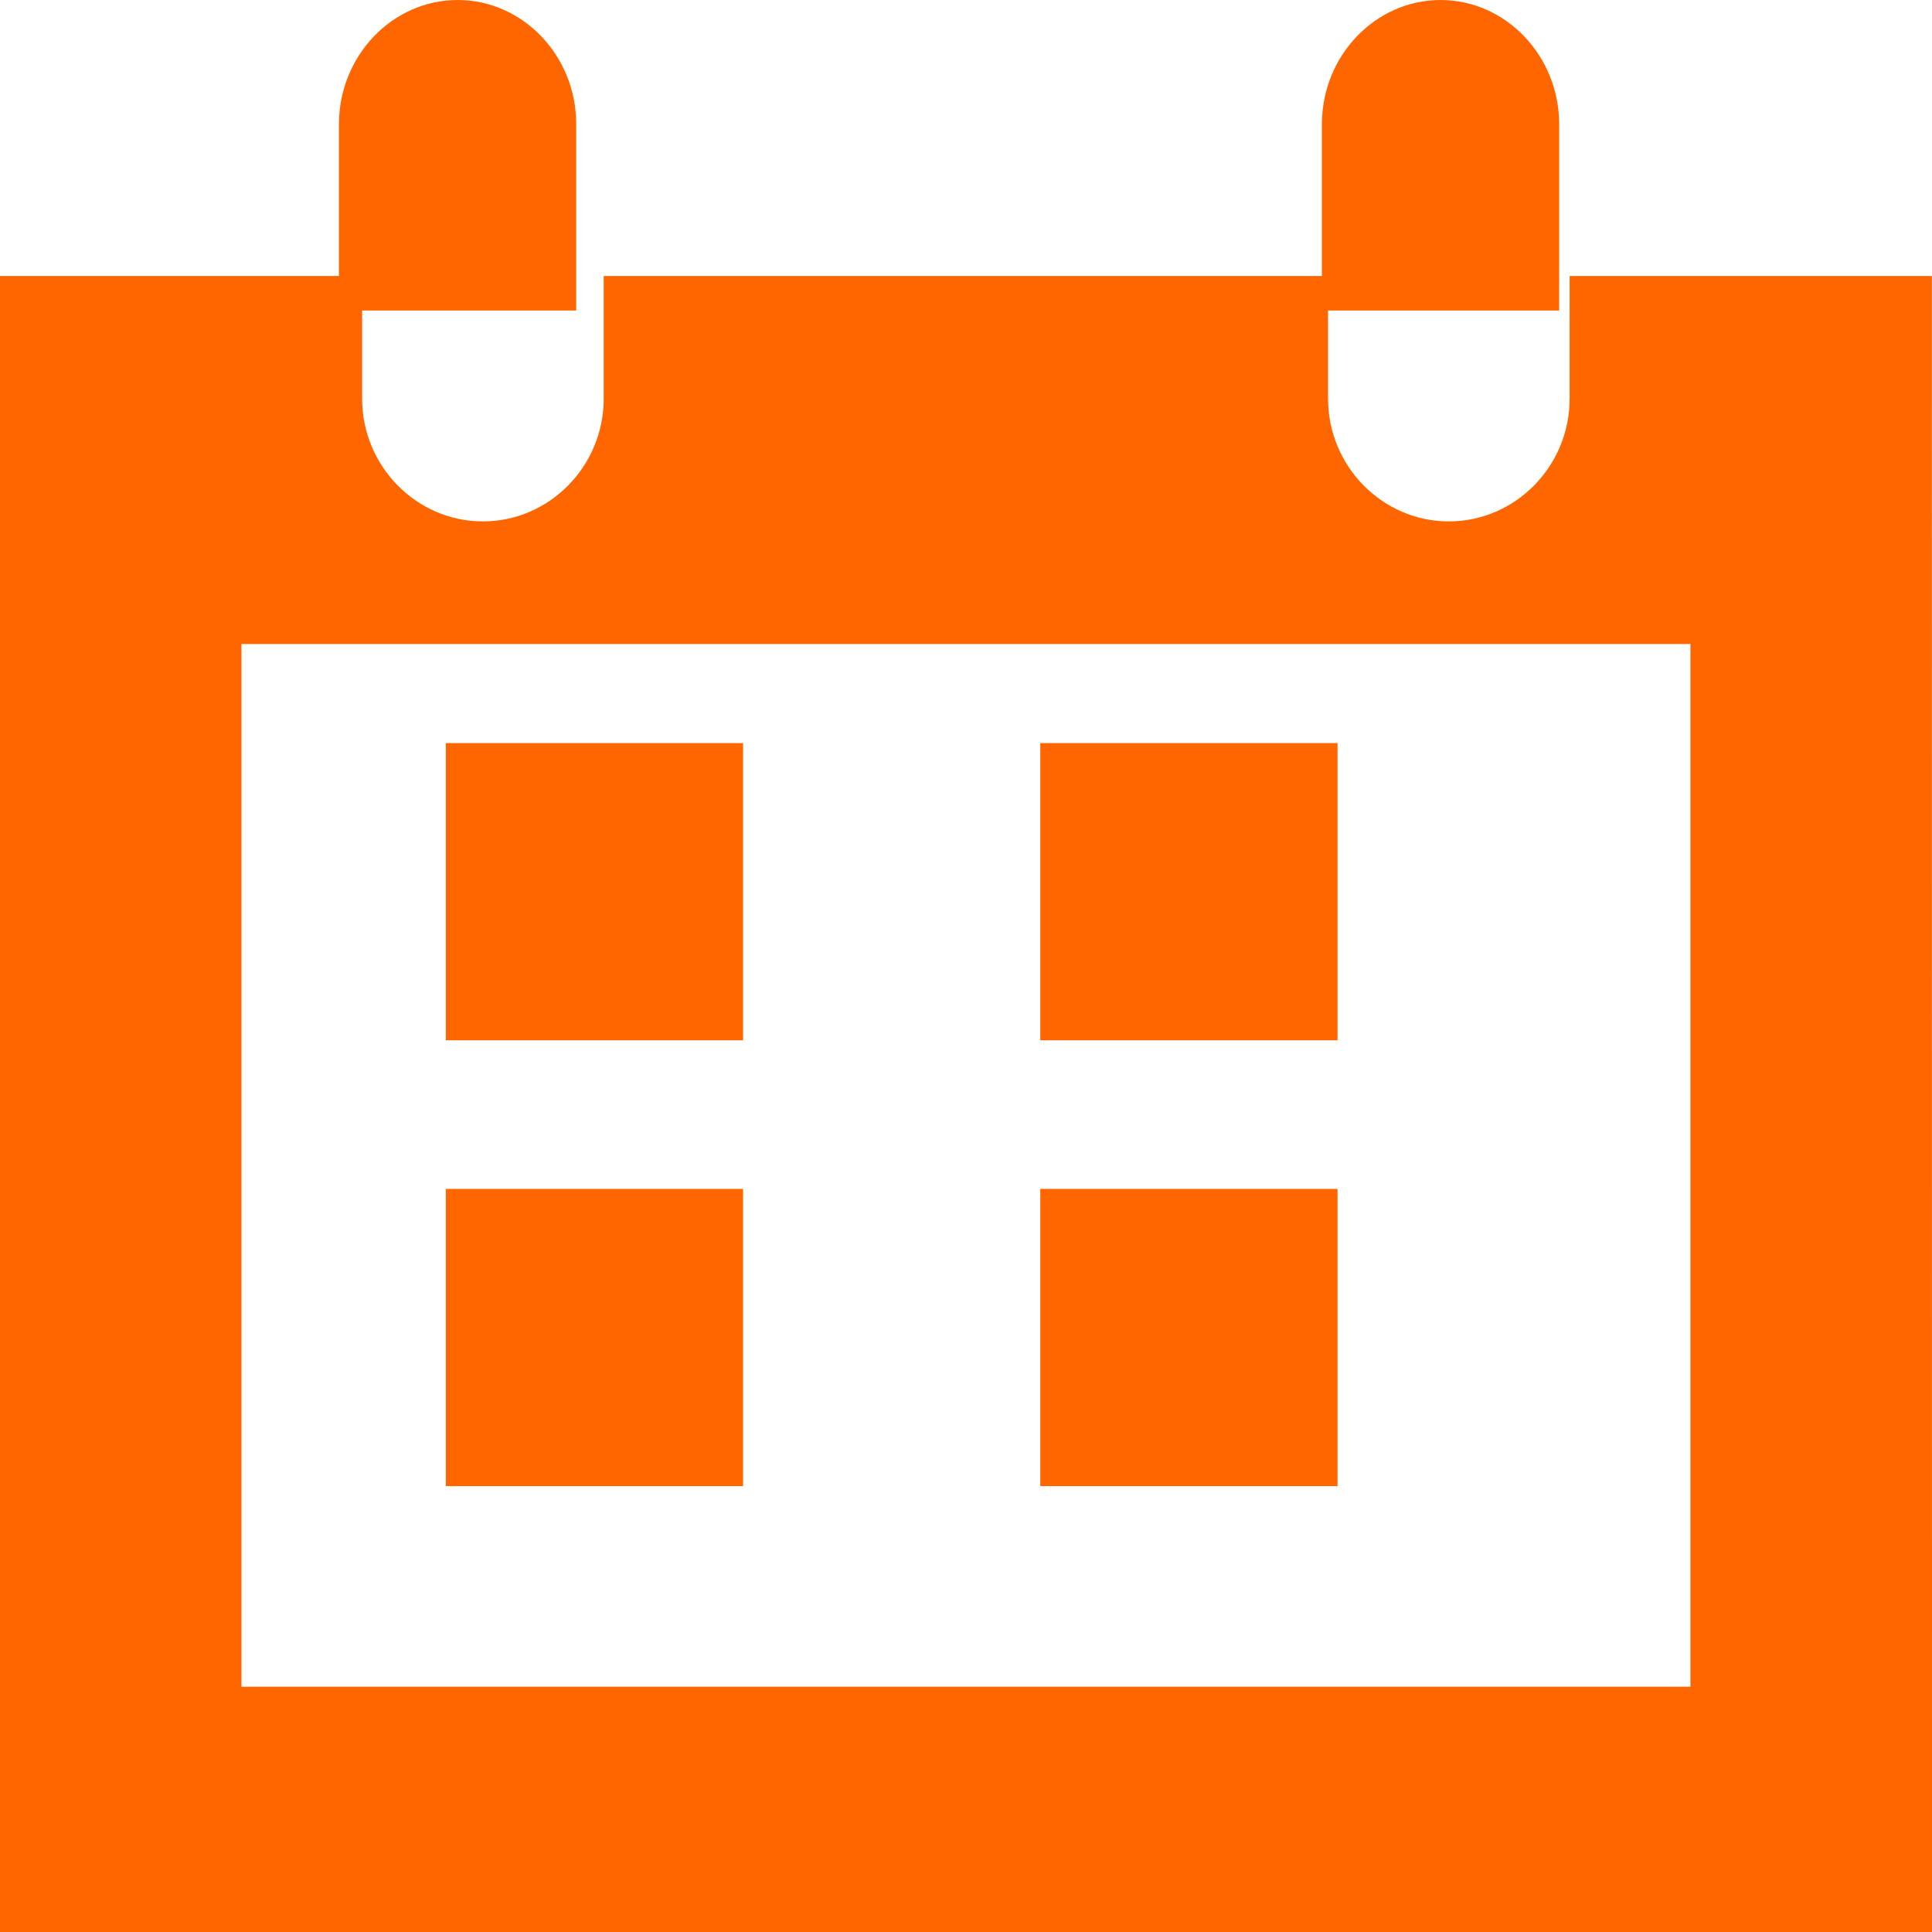 <?xml version="1.0" encoding="UTF-8"?>
<svg width="50px" height="50px" viewBox="0 0 50 50" version="1.1" xmlns="http://www.w3.org/2000/svg" xmlns:xlink="http://www.w3.org/1999/xlink">
    <title>Group 3</title>
    <g id="Page-1" stroke="none" stroke-width="1" fill="none" fill-rule="evenodd">
        <g id="Group-3" fill="#FF6600">
            <g id="np_calendar_888685_000000" fill-rule="nonzero">
                <path d="M11.844,0 C10.154,0 8.772,1.446 8.772,3.215 L8.772,8.036 L14.912,8.036 L14.912,3.215 C14.915,1.446 13.533,0 11.844,0 L11.844,0 Z" id="Path"></path>
                <path d="M40.622,7.143 L40.622,10.318 C40.622,12.066 39.216,13.494 37.496,13.494 C35.777,13.494 34.37,12.066 34.37,10.318 L34.37,7.143 L15.624,7.143 L15.624,10.318 C15.624,12.066 14.217,13.494 12.498,13.494 C10.778,13.494 9.372,12.066 9.372,10.318 L9.372,7.143 L0,7.143 L0,50 L50,50 L49.997,7.143 L40.622,7.143 Z M43.748,43.652 L6.249,43.652 L6.249,16.667 L43.748,16.667 L43.748,43.652 Z" id="Shape"></path>
                <path d="M37.282,0 C35.592,0 34.211,1.446 34.211,3.215 L34.211,8.036 L40.351,8.036 L40.351,3.215 C40.351,1.446 38.969,0 37.282,0 L37.282,0 Z" id="Path"></path>
            </g>
            <rect id="Rectangle" x="11.538" y="19.231" width="7.692" height="7.692"></rect>
            <rect id="Rectangle-Copy-6" x="11.538" y="30.769" width="7.692" height="7.692"></rect>
            <rect id="Rectangle-Copy-5" x="26.923" y="19.231" width="7.692" height="7.692"></rect>
            <rect id="Rectangle-Copy-7" x="26.923" y="30.769" width="7.692" height="7.692"></rect>
        </g>
    </g>
</svg>